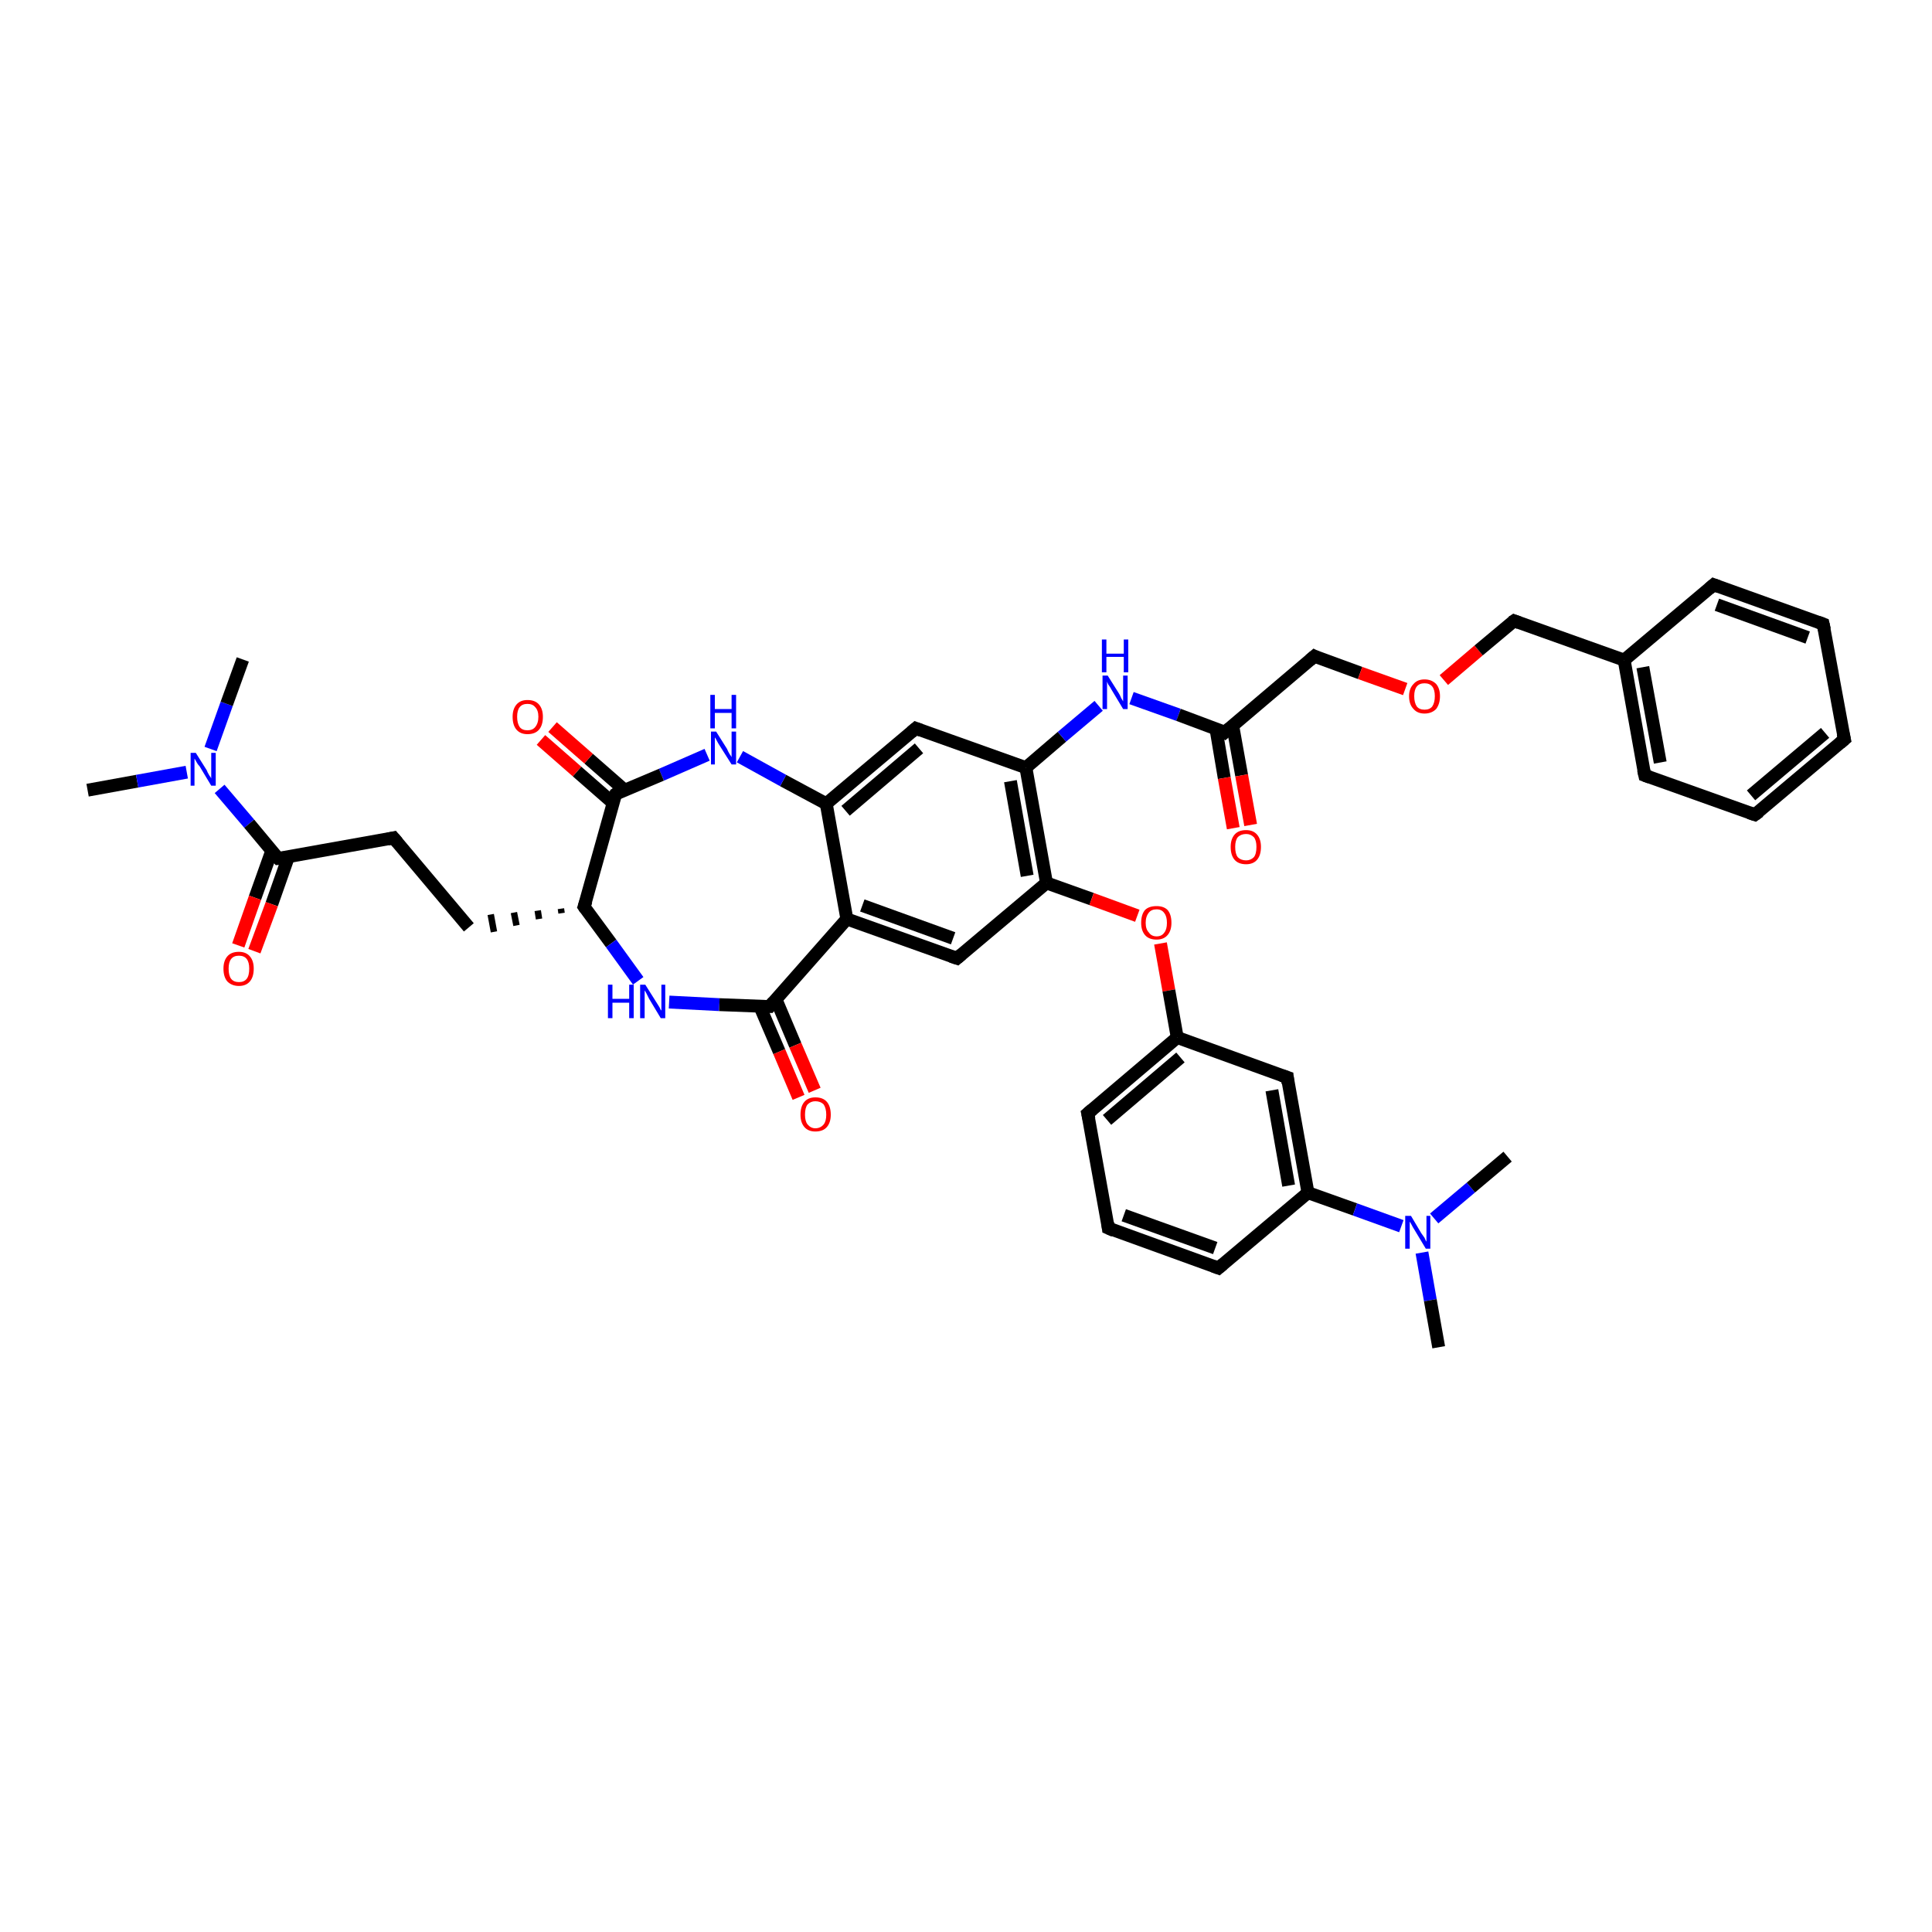 <?xml version='1.0' encoding='iso-8859-1'?>
<svg version='1.1' baseProfile='full'
              xmlns='http://www.w3.org/2000/svg'
                      xmlns:rdkit='http://www.rdkit.org/xml'
                      xmlns:xlink='http://www.w3.org/1999/xlink'
                  xml:space='preserve'
width='300px' height='300px' viewBox='0 0 300 300'>
<!-- END OF HEADER -->
<rect style='opacity:1.0;fill:#FFFFFF;stroke:none' width='300.0' height='300.0' x='0.0' y='0.0'> </rect>
<path class='bond-0 atom-0 atom-1' d='M 13.6,122.7 L 21.3,121.3' style='fill:none;fill-rule:evenodd;stroke:#000000;stroke-width:2.0px;stroke-linecap:butt;stroke-linejoin:miter;stroke-opacity:1' />
<path class='bond-0 atom-0 atom-1' d='M 21.3,121.3 L 29.0,119.9' style='fill:none;fill-rule:evenodd;stroke:#0000FF;stroke-width:2.0px;stroke-linecap:butt;stroke-linejoin:miter;stroke-opacity:1' />
<path class='bond-1 atom-1 atom-2' d='M 32.7,116.3 L 35.2,109.3' style='fill:none;fill-rule:evenodd;stroke:#0000FF;stroke-width:2.0px;stroke-linecap:butt;stroke-linejoin:miter;stroke-opacity:1' />
<path class='bond-1 atom-1 atom-2' d='M 35.2,109.3 L 37.7,102.4' style='fill:none;fill-rule:evenodd;stroke:#000000;stroke-width:2.0px;stroke-linecap:butt;stroke-linejoin:miter;stroke-opacity:1' />
<path class='bond-2 atom-1 atom-3' d='M 34.1,122.5 L 38.7,127.9' style='fill:none;fill-rule:evenodd;stroke:#0000FF;stroke-width:2.0px;stroke-linecap:butt;stroke-linejoin:miter;stroke-opacity:1' />
<path class='bond-2 atom-1 atom-3' d='M 38.7,127.9 L 43.2,133.3' style='fill:none;fill-rule:evenodd;stroke:#000000;stroke-width:2.0px;stroke-linecap:butt;stroke-linejoin:miter;stroke-opacity:1' />
<path class='bond-3 atom-3 atom-4' d='M 42.2,132.1 L 39.6,139.4' style='fill:none;fill-rule:evenodd;stroke:#000000;stroke-width:2.0px;stroke-linecap:butt;stroke-linejoin:miter;stroke-opacity:1' />
<path class='bond-3 atom-3 atom-4' d='M 39.6,139.4 L 37.0,146.8' style='fill:none;fill-rule:evenodd;stroke:#FF0000;stroke-width:2.0px;stroke-linecap:butt;stroke-linejoin:miter;stroke-opacity:1' />
<path class='bond-3 atom-3 atom-4' d='M 44.8,133.0 L 42.2,140.4' style='fill:none;fill-rule:evenodd;stroke:#000000;stroke-width:2.0px;stroke-linecap:butt;stroke-linejoin:miter;stroke-opacity:1' />
<path class='bond-3 atom-3 atom-4' d='M 42.2,140.4 L 39.5,147.7' style='fill:none;fill-rule:evenodd;stroke:#FF0000;stroke-width:2.0px;stroke-linecap:butt;stroke-linejoin:miter;stroke-opacity:1' />
<path class='bond-4 atom-3 atom-5' d='M 43.2,133.3 L 61.1,130.1' style='fill:none;fill-rule:evenodd;stroke:#000000;stroke-width:2.0px;stroke-linecap:butt;stroke-linejoin:miter;stroke-opacity:1' />
<path class='bond-5 atom-5 atom-6' d='M 61.1,130.1 L 72.8,144.0' style='fill:none;fill-rule:evenodd;stroke:#000000;stroke-width:2.0px;stroke-linecap:butt;stroke-linejoin:miter;stroke-opacity:1' />
<path class='bond-6 atom-7 atom-6' d='M 87.1,141.1 L 87.2,141.8' style='fill:none;fill-rule:evenodd;stroke:#000000;stroke-width:1.0px;stroke-linecap:butt;stroke-linejoin:miter;stroke-opacity:1' />
<path class='bond-6 atom-7 atom-6' d='M 83.5,141.4 L 83.7,142.7' style='fill:none;fill-rule:evenodd;stroke:#000000;stroke-width:1.0px;stroke-linecap:butt;stroke-linejoin:miter;stroke-opacity:1' />
<path class='bond-6 atom-7 atom-6' d='M 79.8,141.7 L 80.2,143.7' style='fill:none;fill-rule:evenodd;stroke:#000000;stroke-width:1.0px;stroke-linecap:butt;stroke-linejoin:miter;stroke-opacity:1' />
<path class='bond-6 atom-7 atom-6' d='M 76.2,142.0 L 76.7,144.7' style='fill:none;fill-rule:evenodd;stroke:#000000;stroke-width:1.0px;stroke-linecap:butt;stroke-linejoin:miter;stroke-opacity:1' />
<path class='bond-7 atom-7 atom-8' d='M 90.7,140.8 L 94.9,146.5' style='fill:none;fill-rule:evenodd;stroke:#000000;stroke-width:2.0px;stroke-linecap:butt;stroke-linejoin:miter;stroke-opacity:1' />
<path class='bond-7 atom-7 atom-8' d='M 94.9,146.5 L 99.1,152.3' style='fill:none;fill-rule:evenodd;stroke:#0000FF;stroke-width:2.0px;stroke-linecap:butt;stroke-linejoin:miter;stroke-opacity:1' />
<path class='bond-8 atom-8 atom-9' d='M 103.9,155.6 L 111.7,156.0' style='fill:none;fill-rule:evenodd;stroke:#0000FF;stroke-width:2.0px;stroke-linecap:butt;stroke-linejoin:miter;stroke-opacity:1' />
<path class='bond-8 atom-8 atom-9' d='M 111.7,156.0 L 119.5,156.3' style='fill:none;fill-rule:evenodd;stroke:#000000;stroke-width:2.0px;stroke-linecap:butt;stroke-linejoin:miter;stroke-opacity:1' />
<path class='bond-9 atom-9 atom-10' d='M 118.0,156.3 L 121.0,163.3' style='fill:none;fill-rule:evenodd;stroke:#000000;stroke-width:2.0px;stroke-linecap:butt;stroke-linejoin:miter;stroke-opacity:1' />
<path class='bond-9 atom-9 atom-10' d='M 121.0,163.3 L 124.0,170.4' style='fill:none;fill-rule:evenodd;stroke:#FF0000;stroke-width:2.0px;stroke-linecap:butt;stroke-linejoin:miter;stroke-opacity:1' />
<path class='bond-9 atom-9 atom-10' d='M 120.5,155.2 L 123.5,162.3' style='fill:none;fill-rule:evenodd;stroke:#000000;stroke-width:2.0px;stroke-linecap:butt;stroke-linejoin:miter;stroke-opacity:1' />
<path class='bond-9 atom-9 atom-10' d='M 123.5,162.3 L 126.5,169.3' style='fill:none;fill-rule:evenodd;stroke:#FF0000;stroke-width:2.0px;stroke-linecap:butt;stroke-linejoin:miter;stroke-opacity:1' />
<path class='bond-10 atom-9 atom-11' d='M 119.5,156.3 L 131.5,142.7' style='fill:none;fill-rule:evenodd;stroke:#000000;stroke-width:2.0px;stroke-linecap:butt;stroke-linejoin:miter;stroke-opacity:1' />
<path class='bond-11 atom-11 atom-12' d='M 131.5,142.7 L 148.6,148.8' style='fill:none;fill-rule:evenodd;stroke:#000000;stroke-width:2.0px;stroke-linecap:butt;stroke-linejoin:miter;stroke-opacity:1' />
<path class='bond-11 atom-11 atom-12' d='M 133.9,140.6 L 148.0,145.7' style='fill:none;fill-rule:evenodd;stroke:#000000;stroke-width:2.0px;stroke-linecap:butt;stroke-linejoin:miter;stroke-opacity:1' />
<path class='bond-12 atom-12 atom-13' d='M 148.6,148.8 L 162.5,137.1' style='fill:none;fill-rule:evenodd;stroke:#000000;stroke-width:2.0px;stroke-linecap:butt;stroke-linejoin:miter;stroke-opacity:1' />
<path class='bond-13 atom-13 atom-14' d='M 162.5,137.1 L 169.5,139.6' style='fill:none;fill-rule:evenodd;stroke:#000000;stroke-width:2.0px;stroke-linecap:butt;stroke-linejoin:miter;stroke-opacity:1' />
<path class='bond-13 atom-13 atom-14' d='M 169.5,139.6 L 176.6,142.2' style='fill:none;fill-rule:evenodd;stroke:#FF0000;stroke-width:2.0px;stroke-linecap:butt;stroke-linejoin:miter;stroke-opacity:1' />
<path class='bond-14 atom-14 atom-15' d='M 180.2,146.5 L 181.5,153.8' style='fill:none;fill-rule:evenodd;stroke:#FF0000;stroke-width:2.0px;stroke-linecap:butt;stroke-linejoin:miter;stroke-opacity:1' />
<path class='bond-14 atom-14 atom-15' d='M 181.5,153.8 L 182.8,161.1' style='fill:none;fill-rule:evenodd;stroke:#000000;stroke-width:2.0px;stroke-linecap:butt;stroke-linejoin:miter;stroke-opacity:1' />
<path class='bond-15 atom-15 atom-16' d='M 182.8,161.1 L 168.9,172.9' style='fill:none;fill-rule:evenodd;stroke:#000000;stroke-width:2.0px;stroke-linecap:butt;stroke-linejoin:miter;stroke-opacity:1' />
<path class='bond-15 atom-15 atom-16' d='M 183.3,164.2 L 171.9,173.9' style='fill:none;fill-rule:evenodd;stroke:#000000;stroke-width:2.0px;stroke-linecap:butt;stroke-linejoin:miter;stroke-opacity:1' />
<path class='bond-16 atom-16 atom-17' d='M 168.9,172.9 L 172.1,190.7' style='fill:none;fill-rule:evenodd;stroke:#000000;stroke-width:2.0px;stroke-linecap:butt;stroke-linejoin:miter;stroke-opacity:1' />
<path class='bond-17 atom-17 atom-18' d='M 172.1,190.7 L 189.2,196.9' style='fill:none;fill-rule:evenodd;stroke:#000000;stroke-width:2.0px;stroke-linecap:butt;stroke-linejoin:miter;stroke-opacity:1' />
<path class='bond-17 atom-17 atom-18' d='M 174.5,188.7 L 188.7,193.8' style='fill:none;fill-rule:evenodd;stroke:#000000;stroke-width:2.0px;stroke-linecap:butt;stroke-linejoin:miter;stroke-opacity:1' />
<path class='bond-18 atom-18 atom-19' d='M 189.2,196.9 L 203.1,185.2' style='fill:none;fill-rule:evenodd;stroke:#000000;stroke-width:2.0px;stroke-linecap:butt;stroke-linejoin:miter;stroke-opacity:1' />
<path class='bond-19 atom-19 atom-20' d='M 203.1,185.2 L 199.9,167.3' style='fill:none;fill-rule:evenodd;stroke:#000000;stroke-width:2.0px;stroke-linecap:butt;stroke-linejoin:miter;stroke-opacity:1' />
<path class='bond-19 atom-19 atom-20' d='M 200.1,184.1 L 197.5,169.3' style='fill:none;fill-rule:evenodd;stroke:#000000;stroke-width:2.0px;stroke-linecap:butt;stroke-linejoin:miter;stroke-opacity:1' />
<path class='bond-20 atom-19 atom-21' d='M 203.1,185.2 L 210.4,187.8' style='fill:none;fill-rule:evenodd;stroke:#000000;stroke-width:2.0px;stroke-linecap:butt;stroke-linejoin:miter;stroke-opacity:1' />
<path class='bond-20 atom-19 atom-21' d='M 210.4,187.8 L 217.6,190.4' style='fill:none;fill-rule:evenodd;stroke:#0000FF;stroke-width:2.0px;stroke-linecap:butt;stroke-linejoin:miter;stroke-opacity:1' />
<path class='bond-21 atom-21 atom-22' d='M 220.8,194.5 L 222.1,201.9' style='fill:none;fill-rule:evenodd;stroke:#0000FF;stroke-width:2.0px;stroke-linecap:butt;stroke-linejoin:miter;stroke-opacity:1' />
<path class='bond-21 atom-21 atom-22' d='M 222.1,201.9 L 223.4,209.2' style='fill:none;fill-rule:evenodd;stroke:#000000;stroke-width:2.0px;stroke-linecap:butt;stroke-linejoin:miter;stroke-opacity:1' />
<path class='bond-22 atom-21 atom-23' d='M 222.7,189.2 L 228.4,184.4' style='fill:none;fill-rule:evenodd;stroke:#0000FF;stroke-width:2.0px;stroke-linecap:butt;stroke-linejoin:miter;stroke-opacity:1' />
<path class='bond-22 atom-21 atom-23' d='M 228.4,184.4 L 234.1,179.6' style='fill:none;fill-rule:evenodd;stroke:#000000;stroke-width:2.0px;stroke-linecap:butt;stroke-linejoin:miter;stroke-opacity:1' />
<path class='bond-23 atom-13 atom-24' d='M 162.5,137.1 L 159.3,119.2' style='fill:none;fill-rule:evenodd;stroke:#000000;stroke-width:2.0px;stroke-linecap:butt;stroke-linejoin:miter;stroke-opacity:1' />
<path class='bond-23 atom-13 atom-24' d='M 159.5,136.0 L 156.9,121.3' style='fill:none;fill-rule:evenodd;stroke:#000000;stroke-width:2.0px;stroke-linecap:butt;stroke-linejoin:miter;stroke-opacity:1' />
<path class='bond-24 atom-24 atom-25' d='M 159.3,119.2 L 164.9,114.4' style='fill:none;fill-rule:evenodd;stroke:#000000;stroke-width:2.0px;stroke-linecap:butt;stroke-linejoin:miter;stroke-opacity:1' />
<path class='bond-24 atom-24 atom-25' d='M 164.9,114.4 L 170.6,109.6' style='fill:none;fill-rule:evenodd;stroke:#0000FF;stroke-width:2.0px;stroke-linecap:butt;stroke-linejoin:miter;stroke-opacity:1' />
<path class='bond-25 atom-25 atom-26' d='M 175.7,108.4 L 183.0,111.0' style='fill:none;fill-rule:evenodd;stroke:#0000FF;stroke-width:2.0px;stroke-linecap:butt;stroke-linejoin:miter;stroke-opacity:1' />
<path class='bond-25 atom-25 atom-26' d='M 183.0,111.0 L 190.2,113.7' style='fill:none;fill-rule:evenodd;stroke:#000000;stroke-width:2.0px;stroke-linecap:butt;stroke-linejoin:miter;stroke-opacity:1' />
<path class='bond-26 atom-26 atom-27' d='M 188.8,113.1 L 190.1,120.8' style='fill:none;fill-rule:evenodd;stroke:#000000;stroke-width:2.0px;stroke-linecap:butt;stroke-linejoin:miter;stroke-opacity:1' />
<path class='bond-26 atom-26 atom-27' d='M 190.1,120.8 L 191.5,128.6' style='fill:none;fill-rule:evenodd;stroke:#FF0000;stroke-width:2.0px;stroke-linecap:butt;stroke-linejoin:miter;stroke-opacity:1' />
<path class='bond-26 atom-26 atom-27' d='M 191.4,112.6 L 192.8,120.4' style='fill:none;fill-rule:evenodd;stroke:#000000;stroke-width:2.0px;stroke-linecap:butt;stroke-linejoin:miter;stroke-opacity:1' />
<path class='bond-26 atom-26 atom-27' d='M 192.8,120.4 L 194.2,128.1' style='fill:none;fill-rule:evenodd;stroke:#FF0000;stroke-width:2.0px;stroke-linecap:butt;stroke-linejoin:miter;stroke-opacity:1' />
<path class='bond-27 atom-26 atom-28' d='M 190.2,113.7 L 204.1,101.9' style='fill:none;fill-rule:evenodd;stroke:#000000;stroke-width:2.0px;stroke-linecap:butt;stroke-linejoin:miter;stroke-opacity:1' />
<path class='bond-28 atom-28 atom-29' d='M 204.1,101.9 L 211.2,104.5' style='fill:none;fill-rule:evenodd;stroke:#000000;stroke-width:2.0px;stroke-linecap:butt;stroke-linejoin:miter;stroke-opacity:1' />
<path class='bond-28 atom-28 atom-29' d='M 211.2,104.5 L 218.2,107.0' style='fill:none;fill-rule:evenodd;stroke:#FF0000;stroke-width:2.0px;stroke-linecap:butt;stroke-linejoin:miter;stroke-opacity:1' />
<path class='bond-29 atom-29 atom-30' d='M 224.2,105.6 L 229.6,101.0' style='fill:none;fill-rule:evenodd;stroke:#FF0000;stroke-width:2.0px;stroke-linecap:butt;stroke-linejoin:miter;stroke-opacity:1' />
<path class='bond-29 atom-29 atom-30' d='M 229.6,101.0 L 235.1,96.4' style='fill:none;fill-rule:evenodd;stroke:#000000;stroke-width:2.0px;stroke-linecap:butt;stroke-linejoin:miter;stroke-opacity:1' />
<path class='bond-30 atom-30 atom-31' d='M 235.1,96.4 L 252.2,102.5' style='fill:none;fill-rule:evenodd;stroke:#000000;stroke-width:2.0px;stroke-linecap:butt;stroke-linejoin:miter;stroke-opacity:1' />
<path class='bond-31 atom-31 atom-32' d='M 252.2,102.5 L 255.4,120.4' style='fill:none;fill-rule:evenodd;stroke:#000000;stroke-width:2.0px;stroke-linecap:butt;stroke-linejoin:miter;stroke-opacity:1' />
<path class='bond-31 atom-31 atom-32' d='M 255.1,103.6 L 257.8,118.4' style='fill:none;fill-rule:evenodd;stroke:#000000;stroke-width:2.0px;stroke-linecap:butt;stroke-linejoin:miter;stroke-opacity:1' />
<path class='bond-32 atom-32 atom-33' d='M 255.4,120.4 L 272.5,126.5' style='fill:none;fill-rule:evenodd;stroke:#000000;stroke-width:2.0px;stroke-linecap:butt;stroke-linejoin:miter;stroke-opacity:1' />
<path class='bond-33 atom-33 atom-34' d='M 272.5,126.5 L 286.4,114.8' style='fill:none;fill-rule:evenodd;stroke:#000000;stroke-width:2.0px;stroke-linecap:butt;stroke-linejoin:miter;stroke-opacity:1' />
<path class='bond-33 atom-33 atom-34' d='M 271.9,123.5 L 283.4,113.8' style='fill:none;fill-rule:evenodd;stroke:#000000;stroke-width:2.0px;stroke-linecap:butt;stroke-linejoin:miter;stroke-opacity:1' />
<path class='bond-34 atom-34 atom-35' d='M 286.4,114.8 L 283.1,96.9' style='fill:none;fill-rule:evenodd;stroke:#000000;stroke-width:2.0px;stroke-linecap:butt;stroke-linejoin:miter;stroke-opacity:1' />
<path class='bond-35 atom-35 atom-36' d='M 283.1,96.9 L 266.1,90.8' style='fill:none;fill-rule:evenodd;stroke:#000000;stroke-width:2.0px;stroke-linecap:butt;stroke-linejoin:miter;stroke-opacity:1' />
<path class='bond-35 atom-35 atom-36' d='M 280.7,99.0 L 266.6,93.9' style='fill:none;fill-rule:evenodd;stroke:#000000;stroke-width:2.0px;stroke-linecap:butt;stroke-linejoin:miter;stroke-opacity:1' />
<path class='bond-36 atom-24 atom-37' d='M 159.3,119.2 L 142.2,113.1' style='fill:none;fill-rule:evenodd;stroke:#000000;stroke-width:2.0px;stroke-linecap:butt;stroke-linejoin:miter;stroke-opacity:1' />
<path class='bond-37 atom-37 atom-38' d='M 142.2,113.1 L 128.3,124.8' style='fill:none;fill-rule:evenodd;stroke:#000000;stroke-width:2.0px;stroke-linecap:butt;stroke-linejoin:miter;stroke-opacity:1' />
<path class='bond-37 atom-37 atom-38' d='M 142.7,116.2 L 131.3,125.9' style='fill:none;fill-rule:evenodd;stroke:#000000;stroke-width:2.0px;stroke-linecap:butt;stroke-linejoin:miter;stroke-opacity:1' />
<path class='bond-38 atom-38 atom-39' d='M 128.3,124.8 L 121.6,121.2' style='fill:none;fill-rule:evenodd;stroke:#000000;stroke-width:2.0px;stroke-linecap:butt;stroke-linejoin:miter;stroke-opacity:1' />
<path class='bond-38 atom-38 atom-39' d='M 121.6,121.2 L 114.9,117.5' style='fill:none;fill-rule:evenodd;stroke:#0000FF;stroke-width:2.0px;stroke-linecap:butt;stroke-linejoin:miter;stroke-opacity:1' />
<path class='bond-39 atom-39 atom-40' d='M 109.8,117.2 L 102.7,120.3' style='fill:none;fill-rule:evenodd;stroke:#0000FF;stroke-width:2.0px;stroke-linecap:butt;stroke-linejoin:miter;stroke-opacity:1' />
<path class='bond-39 atom-39 atom-40' d='M 102.7,120.3 L 95.6,123.3' style='fill:none;fill-rule:evenodd;stroke:#000000;stroke-width:2.0px;stroke-linecap:butt;stroke-linejoin:miter;stroke-opacity:1' />
<path class='bond-40 atom-40 atom-41' d='M 97.0,122.7 L 91.4,117.8' style='fill:none;fill-rule:evenodd;stroke:#000000;stroke-width:2.0px;stroke-linecap:butt;stroke-linejoin:miter;stroke-opacity:1' />
<path class='bond-40 atom-40 atom-41' d='M 91.4,117.8 L 85.8,112.9' style='fill:none;fill-rule:evenodd;stroke:#FF0000;stroke-width:2.0px;stroke-linecap:butt;stroke-linejoin:miter;stroke-opacity:1' />
<path class='bond-40 atom-40 atom-41' d='M 95.2,124.7 L 89.6,119.8' style='fill:none;fill-rule:evenodd;stroke:#000000;stroke-width:2.0px;stroke-linecap:butt;stroke-linejoin:miter;stroke-opacity:1' />
<path class='bond-40 atom-40 atom-41' d='M 89.6,119.8 L 84.0,114.9' style='fill:none;fill-rule:evenodd;stroke:#FF0000;stroke-width:2.0px;stroke-linecap:butt;stroke-linejoin:miter;stroke-opacity:1' />
<path class='bond-41 atom-40 atom-7' d='M 95.6,123.3 L 90.7,140.8' style='fill:none;fill-rule:evenodd;stroke:#000000;stroke-width:2.0px;stroke-linecap:butt;stroke-linejoin:miter;stroke-opacity:1' />
<path class='bond-42 atom-38 atom-11' d='M 128.3,124.8 L 131.5,142.7' style='fill:none;fill-rule:evenodd;stroke:#000000;stroke-width:2.0px;stroke-linecap:butt;stroke-linejoin:miter;stroke-opacity:1' />
<path class='bond-43 atom-20 atom-15' d='M 199.9,167.3 L 182.8,161.1' style='fill:none;fill-rule:evenodd;stroke:#000000;stroke-width:2.0px;stroke-linecap:butt;stroke-linejoin:miter;stroke-opacity:1' />
<path class='bond-44 atom-36 atom-31' d='M 266.1,90.8 L 252.2,102.5' style='fill:none;fill-rule:evenodd;stroke:#000000;stroke-width:2.0px;stroke-linecap:butt;stroke-linejoin:miter;stroke-opacity:1' />
<path d='M 43.0,133.1 L 43.2,133.3 L 44.1,133.2' style='fill:none;stroke:#000000;stroke-width:2.0px;stroke-linecap:butt;stroke-linejoin:miter;stroke-opacity:1;' />
<path d='M 60.2,130.3 L 61.1,130.1 L 61.7,130.8' style='fill:none;stroke:#000000;stroke-width:2.0px;stroke-linecap:butt;stroke-linejoin:miter;stroke-opacity:1;' />
<path d='M 90.9,141.1 L 90.7,140.8 L 91.0,139.9' style='fill:none;stroke:#000000;stroke-width:2.0px;stroke-linecap:butt;stroke-linejoin:miter;stroke-opacity:1;' />
<path d='M 119.1,156.3 L 119.5,156.3 L 120.1,155.6' style='fill:none;stroke:#000000;stroke-width:2.0px;stroke-linecap:butt;stroke-linejoin:miter;stroke-opacity:1;' />
<path d='M 147.7,148.5 L 148.6,148.8 L 149.3,148.2' style='fill:none;stroke:#000000;stroke-width:2.0px;stroke-linecap:butt;stroke-linejoin:miter;stroke-opacity:1;' />
<path d='M 169.6,172.3 L 168.9,172.9 L 169.1,173.8' style='fill:none;stroke:#000000;stroke-width:2.0px;stroke-linecap:butt;stroke-linejoin:miter;stroke-opacity:1;' />
<path d='M 172.0,189.9 L 172.1,190.7 L 173.0,191.1' style='fill:none;stroke:#000000;stroke-width:2.0px;stroke-linecap:butt;stroke-linejoin:miter;stroke-opacity:1;' />
<path d='M 188.4,196.6 L 189.2,196.9 L 189.9,196.3' style='fill:none;stroke:#000000;stroke-width:2.0px;stroke-linecap:butt;stroke-linejoin:miter;stroke-opacity:1;' />
<path d='M 200.0,168.2 L 199.9,167.3 L 199.0,167.0' style='fill:none;stroke:#000000;stroke-width:2.0px;stroke-linecap:butt;stroke-linejoin:miter;stroke-opacity:1;' />
<path d='M 189.9,113.5 L 190.2,113.7 L 190.9,113.1' style='fill:none;stroke:#000000;stroke-width:2.0px;stroke-linecap:butt;stroke-linejoin:miter;stroke-opacity:1;' />
<path d='M 203.4,102.5 L 204.1,101.9 L 204.5,102.1' style='fill:none;stroke:#000000;stroke-width:2.0px;stroke-linecap:butt;stroke-linejoin:miter;stroke-opacity:1;' />
<path d='M 234.8,96.6 L 235.1,96.4 L 235.9,96.7' style='fill:none;stroke:#000000;stroke-width:2.0px;stroke-linecap:butt;stroke-linejoin:miter;stroke-opacity:1;' />
<path d='M 255.2,119.5 L 255.4,120.4 L 256.2,120.7' style='fill:none;stroke:#000000;stroke-width:2.0px;stroke-linecap:butt;stroke-linejoin:miter;stroke-opacity:1;' />
<path d='M 271.6,126.2 L 272.5,126.5 L 273.2,126.0' style='fill:none;stroke:#000000;stroke-width:2.0px;stroke-linecap:butt;stroke-linejoin:miter;stroke-opacity:1;' />
<path d='M 285.7,115.4 L 286.4,114.8 L 286.2,113.9' style='fill:none;stroke:#000000;stroke-width:2.0px;stroke-linecap:butt;stroke-linejoin:miter;stroke-opacity:1;' />
<path d='M 283.3,97.8 L 283.1,96.9 L 282.3,96.6' style='fill:none;stroke:#000000;stroke-width:2.0px;stroke-linecap:butt;stroke-linejoin:miter;stroke-opacity:1;' />
<path d='M 266.9,91.1 L 266.1,90.8 L 265.4,91.4' style='fill:none;stroke:#000000;stroke-width:2.0px;stroke-linecap:butt;stroke-linejoin:miter;stroke-opacity:1;' />
<path d='M 143.0,113.4 L 142.2,113.1 L 141.5,113.7' style='fill:none;stroke:#000000;stroke-width:2.0px;stroke-linecap:butt;stroke-linejoin:miter;stroke-opacity:1;' />
<path d='M 95.9,123.1 L 95.6,123.3 L 95.3,124.1' style='fill:none;stroke:#000000;stroke-width:2.0px;stroke-linecap:butt;stroke-linejoin:miter;stroke-opacity:1;' />
<path class='atom-1' d='M 30.4 116.9
L 32.1 119.6
Q 32.2 119.9, 32.5 120.4
Q 32.8 120.8, 32.8 120.9
L 32.8 116.9
L 33.5 116.9
L 33.5 122.0
L 32.8 122.0
L 31.0 119.0
Q 30.7 118.7, 30.5 118.3
Q 30.3 117.9, 30.2 117.8
L 30.2 122.0
L 29.6 122.0
L 29.6 116.9
L 30.4 116.9
' fill='#0000FF'/>
<path class='atom-4' d='M 34.7 150.4
Q 34.7 149.2, 35.3 148.5
Q 35.9 147.8, 37.1 147.8
Q 38.2 147.8, 38.8 148.5
Q 39.4 149.2, 39.4 150.4
Q 39.4 151.7, 38.8 152.4
Q 38.2 153.1, 37.1 153.1
Q 36.0 153.1, 35.3 152.4
Q 34.7 151.7, 34.7 150.4
M 37.1 152.5
Q 37.9 152.5, 38.3 152.0
Q 38.7 151.5, 38.7 150.4
Q 38.7 149.4, 38.3 148.9
Q 37.9 148.4, 37.1 148.4
Q 36.3 148.4, 35.9 148.9
Q 35.5 149.4, 35.5 150.4
Q 35.5 151.5, 35.9 152.0
Q 36.3 152.5, 37.1 152.5
' fill='#FF0000'/>
<path class='atom-8' d='M 94.4 152.9
L 95.1 152.9
L 95.1 155.1
L 97.7 155.1
L 97.7 152.9
L 98.4 152.9
L 98.4 158.1
L 97.7 158.1
L 97.7 155.7
L 95.1 155.7
L 95.1 158.1
L 94.4 158.1
L 94.4 152.9
' fill='#0000FF'/>
<path class='atom-8' d='M 100.2 152.9
L 101.9 155.6
Q 102.1 155.9, 102.4 156.4
Q 102.6 156.9, 102.7 156.9
L 102.7 152.9
L 103.3 152.9
L 103.3 158.1
L 102.6 158.1
L 100.8 155.1
Q 100.6 154.7, 100.4 154.3
Q 100.2 153.9, 100.1 153.8
L 100.1 158.1
L 99.4 158.1
L 99.4 152.9
L 100.2 152.9
' fill='#0000FF'/>
<path class='atom-10' d='M 124.3 173.1
Q 124.3 171.8, 124.9 171.1
Q 125.5 170.4, 126.6 170.4
Q 127.8 170.4, 128.4 171.1
Q 129.0 171.8, 129.0 173.1
Q 129.0 174.3, 128.4 175.0
Q 127.8 175.7, 126.6 175.7
Q 125.5 175.7, 124.9 175.0
Q 124.3 174.3, 124.3 173.1
M 126.6 175.2
Q 127.4 175.2, 127.9 174.6
Q 128.3 174.1, 128.3 173.1
Q 128.3 172.1, 127.9 171.5
Q 127.4 171.0, 126.6 171.0
Q 125.9 171.0, 125.4 171.5
Q 125.0 172.0, 125.0 173.1
Q 125.0 174.1, 125.4 174.6
Q 125.9 175.2, 126.6 175.2
' fill='#FF0000'/>
<path class='atom-14' d='M 177.2 143.3
Q 177.2 142.0, 177.8 141.3
Q 178.4 140.7, 179.6 140.7
Q 180.7 140.7, 181.3 141.3
Q 181.9 142.0, 181.9 143.3
Q 181.9 144.5, 181.3 145.2
Q 180.7 145.9, 179.6 145.9
Q 178.4 145.9, 177.8 145.2
Q 177.2 144.5, 177.2 143.3
M 179.6 145.4
Q 180.4 145.4, 180.8 144.8
Q 181.2 144.3, 181.2 143.3
Q 181.2 142.3, 180.8 141.8
Q 180.4 141.2, 179.6 141.2
Q 178.8 141.2, 178.4 141.7
Q 177.9 142.3, 177.9 143.3
Q 177.9 144.3, 178.4 144.8
Q 178.8 145.4, 179.6 145.4
' fill='#FF0000'/>
<path class='atom-21' d='M 219.1 188.8
L 220.7 191.5
Q 220.9 191.8, 221.2 192.2
Q 221.4 192.7, 221.5 192.8
L 221.5 188.8
L 222.1 188.8
L 222.1 193.9
L 221.4 193.9
L 219.6 190.9
Q 219.4 190.6, 219.2 190.2
Q 219.0 189.8, 218.9 189.7
L 218.9 193.9
L 218.2 193.9
L 218.2 188.8
L 219.1 188.8
' fill='#0000FF'/>
<path class='atom-25' d='M 172.0 104.9
L 173.7 107.6
Q 173.9 107.9, 174.1 108.4
Q 174.4 108.9, 174.4 108.9
L 174.4 104.9
L 175.1 104.9
L 175.1 110.1
L 174.4 110.1
L 172.6 107.1
Q 172.4 106.7, 172.1 106.3
Q 171.9 105.9, 171.9 105.8
L 171.9 110.1
L 171.2 110.1
L 171.2 104.9
L 172.0 104.9
' fill='#0000FF'/>
<path class='atom-25' d='M 171.1 99.3
L 171.8 99.3
L 171.8 101.5
L 174.5 101.5
L 174.5 99.3
L 175.2 99.3
L 175.2 104.4
L 174.5 104.4
L 174.5 102.0
L 171.8 102.0
L 171.8 104.4
L 171.1 104.4
L 171.1 99.3
' fill='#0000FF'/>
<path class='atom-27' d='M 191.1 131.5
Q 191.1 130.3, 191.7 129.6
Q 192.3 128.9, 193.5 128.9
Q 194.6 128.9, 195.2 129.6
Q 195.8 130.3, 195.8 131.5
Q 195.8 132.8, 195.2 133.5
Q 194.6 134.2, 193.5 134.2
Q 192.3 134.2, 191.7 133.5
Q 191.1 132.8, 191.1 131.5
M 193.5 133.6
Q 194.2 133.6, 194.7 133.1
Q 195.1 132.6, 195.1 131.5
Q 195.1 130.5, 194.7 130.0
Q 194.2 129.5, 193.5 129.5
Q 192.7 129.5, 192.2 130.0
Q 191.8 130.5, 191.8 131.5
Q 191.8 132.6, 192.2 133.1
Q 192.7 133.6, 193.5 133.6
' fill='#FF0000'/>
<path class='atom-29' d='M 218.8 108.1
Q 218.8 106.9, 219.5 106.2
Q 220.1 105.5, 221.2 105.5
Q 222.3 105.5, 223.0 106.2
Q 223.6 106.9, 223.6 108.1
Q 223.6 109.3, 223.0 110.1
Q 222.3 110.8, 221.2 110.8
Q 220.1 110.8, 219.5 110.1
Q 218.8 109.4, 218.8 108.1
M 221.2 110.2
Q 222.0 110.2, 222.4 109.7
Q 222.8 109.1, 222.8 108.1
Q 222.8 107.1, 222.4 106.6
Q 222.0 106.1, 221.2 106.1
Q 220.4 106.1, 220.0 106.6
Q 219.6 107.1, 219.6 108.1
Q 219.6 109.1, 220.0 109.7
Q 220.4 110.2, 221.2 110.2
' fill='#FF0000'/>
<path class='atom-39' d='M 111.2 113.6
L 112.9 116.3
Q 113.0 116.6, 113.3 117.1
Q 113.6 117.5, 113.6 117.6
L 113.6 113.6
L 114.3 113.6
L 114.3 118.7
L 113.6 118.7
L 111.7 115.7
Q 111.5 115.4, 111.3 115.0
Q 111.1 114.6, 111.0 114.5
L 111.0 118.7
L 110.4 118.7
L 110.4 113.6
L 111.2 113.6
' fill='#0000FF'/>
<path class='atom-39' d='M 110.3 107.9
L 111.0 107.9
L 111.0 110.1
L 113.6 110.1
L 113.6 107.9
L 114.3 107.9
L 114.3 113.1
L 113.6 113.1
L 113.6 110.7
L 111.0 110.7
L 111.0 113.1
L 110.3 113.1
L 110.3 107.9
' fill='#0000FF'/>
<path class='atom-41' d='M 79.6 111.3
Q 79.6 110.1, 80.2 109.4
Q 80.8 108.7, 81.9 108.7
Q 83.1 108.7, 83.7 109.4
Q 84.3 110.1, 84.3 111.3
Q 84.3 112.6, 83.7 113.3
Q 83.1 114.0, 81.9 114.0
Q 80.8 114.0, 80.2 113.3
Q 79.6 112.6, 79.6 111.3
M 81.9 113.4
Q 82.7 113.4, 83.1 112.9
Q 83.6 112.3, 83.6 111.3
Q 83.6 110.3, 83.1 109.8
Q 82.7 109.3, 81.9 109.3
Q 81.1 109.3, 80.7 109.8
Q 80.3 110.3, 80.3 111.3
Q 80.3 112.3, 80.7 112.9
Q 81.1 113.4, 81.9 113.4
' fill='#FF0000'/>
</svg>
